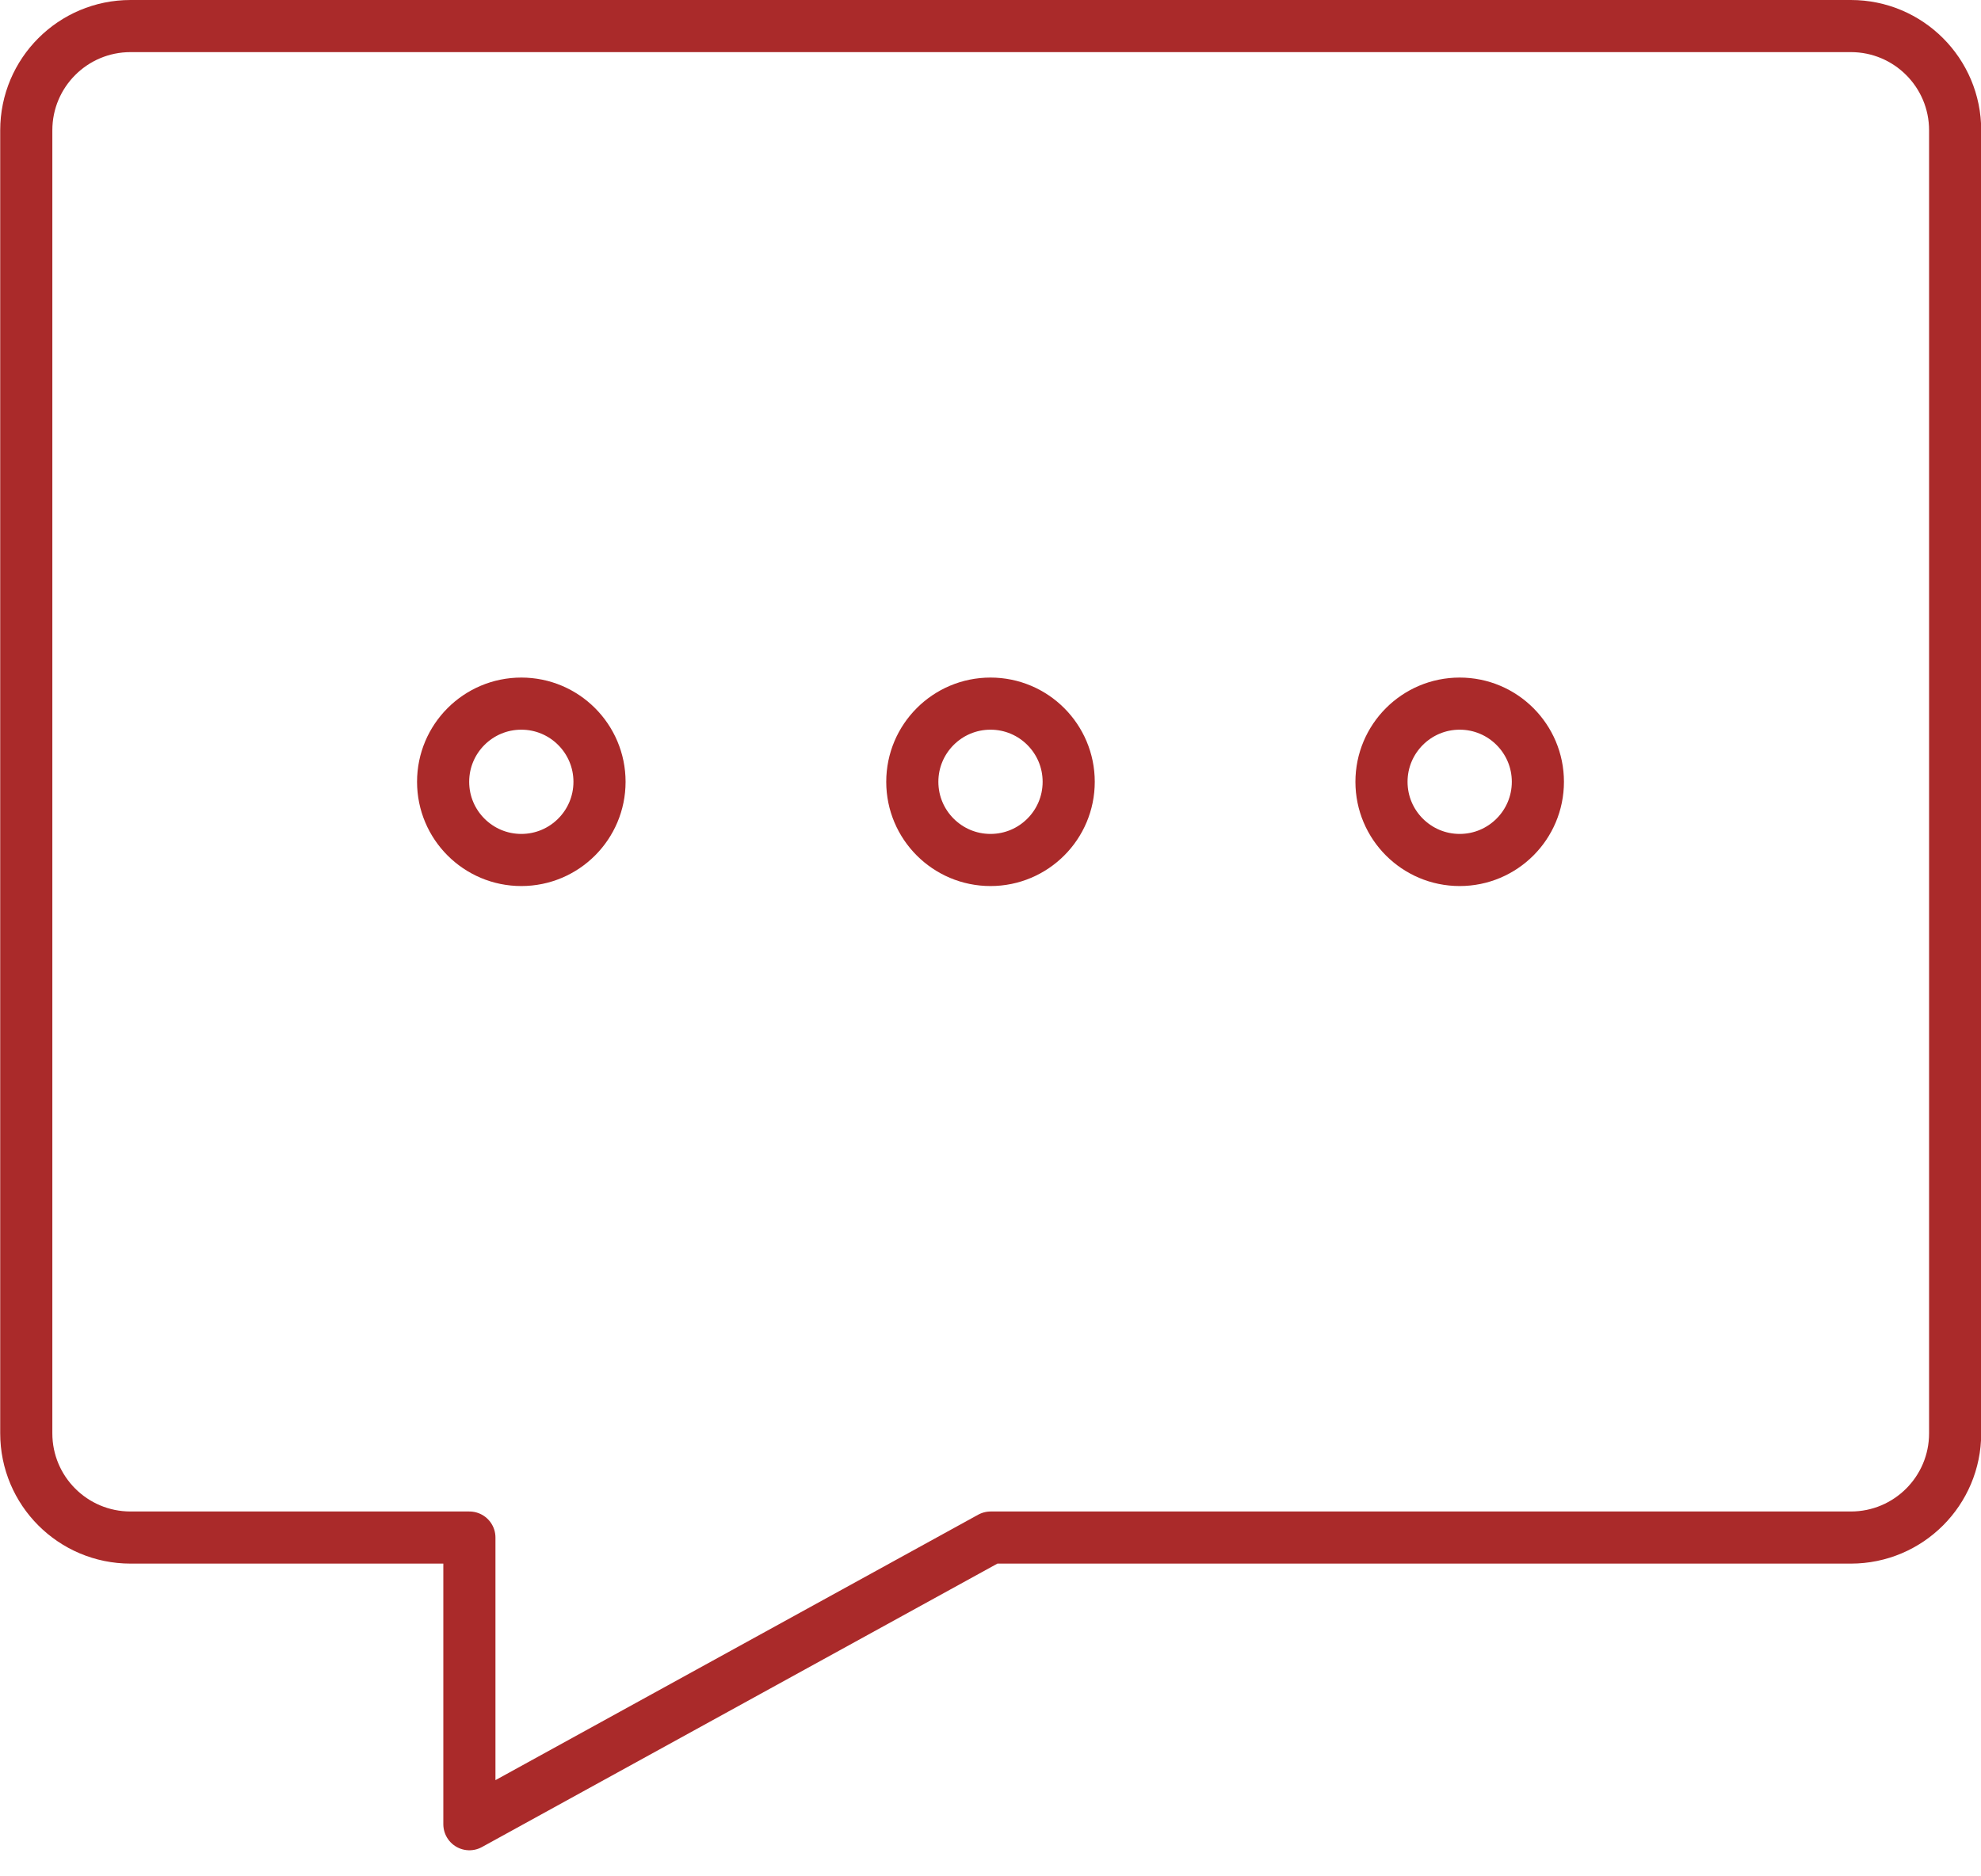 <svg width="38" height="36" viewBox="0 0 38 36" fill="none" xmlns="http://www.w3.org/2000/svg">
<path d="M2.504 0.5H35.504C36.608 0.5 37.504 1.395 37.504 2.5V27.5C37.504 28.605 36.608 29.5 35.504 29.5H19.004L9.004 35V29.5H2.504C1.399 29.5 0.504 28.605 0.504 27.5V2.5C0.504 1.395 1.399 0.5 2.504 0.5Z" stroke="#AA2A2A" stroke-linecap="round" stroke-linejoin="round"/>
<path d="M8.5 15C8.5 15.828 9.172 16.5 10 16.5C10.828 16.5 11.5 15.828 11.5 15C11.5 14.172 10.828 13.5 10 13.5C9.172 13.5 8.5 14.172 8.5 15ZM17.5 15C17.5 15.828 18.172 16.5 19 16.5C19.828 16.5 20.5 15.828 20.5 15C20.5 14.172 19.828 13.5 19 13.5C18.172 13.5 17.5 14.172 17.5 15ZM26.5 15C26.5 15.828 27.172 16.5 28 16.5C28.828 16.5 29.5 15.828 29.5 15C29.5 14.172 28.828 13.5 28 13.5C27.172 13.5 26.5 14.172 26.5 15Z" stroke="#AA2A2A" stroke-linecap="round" stroke-linejoin="round"/>
</svg>
